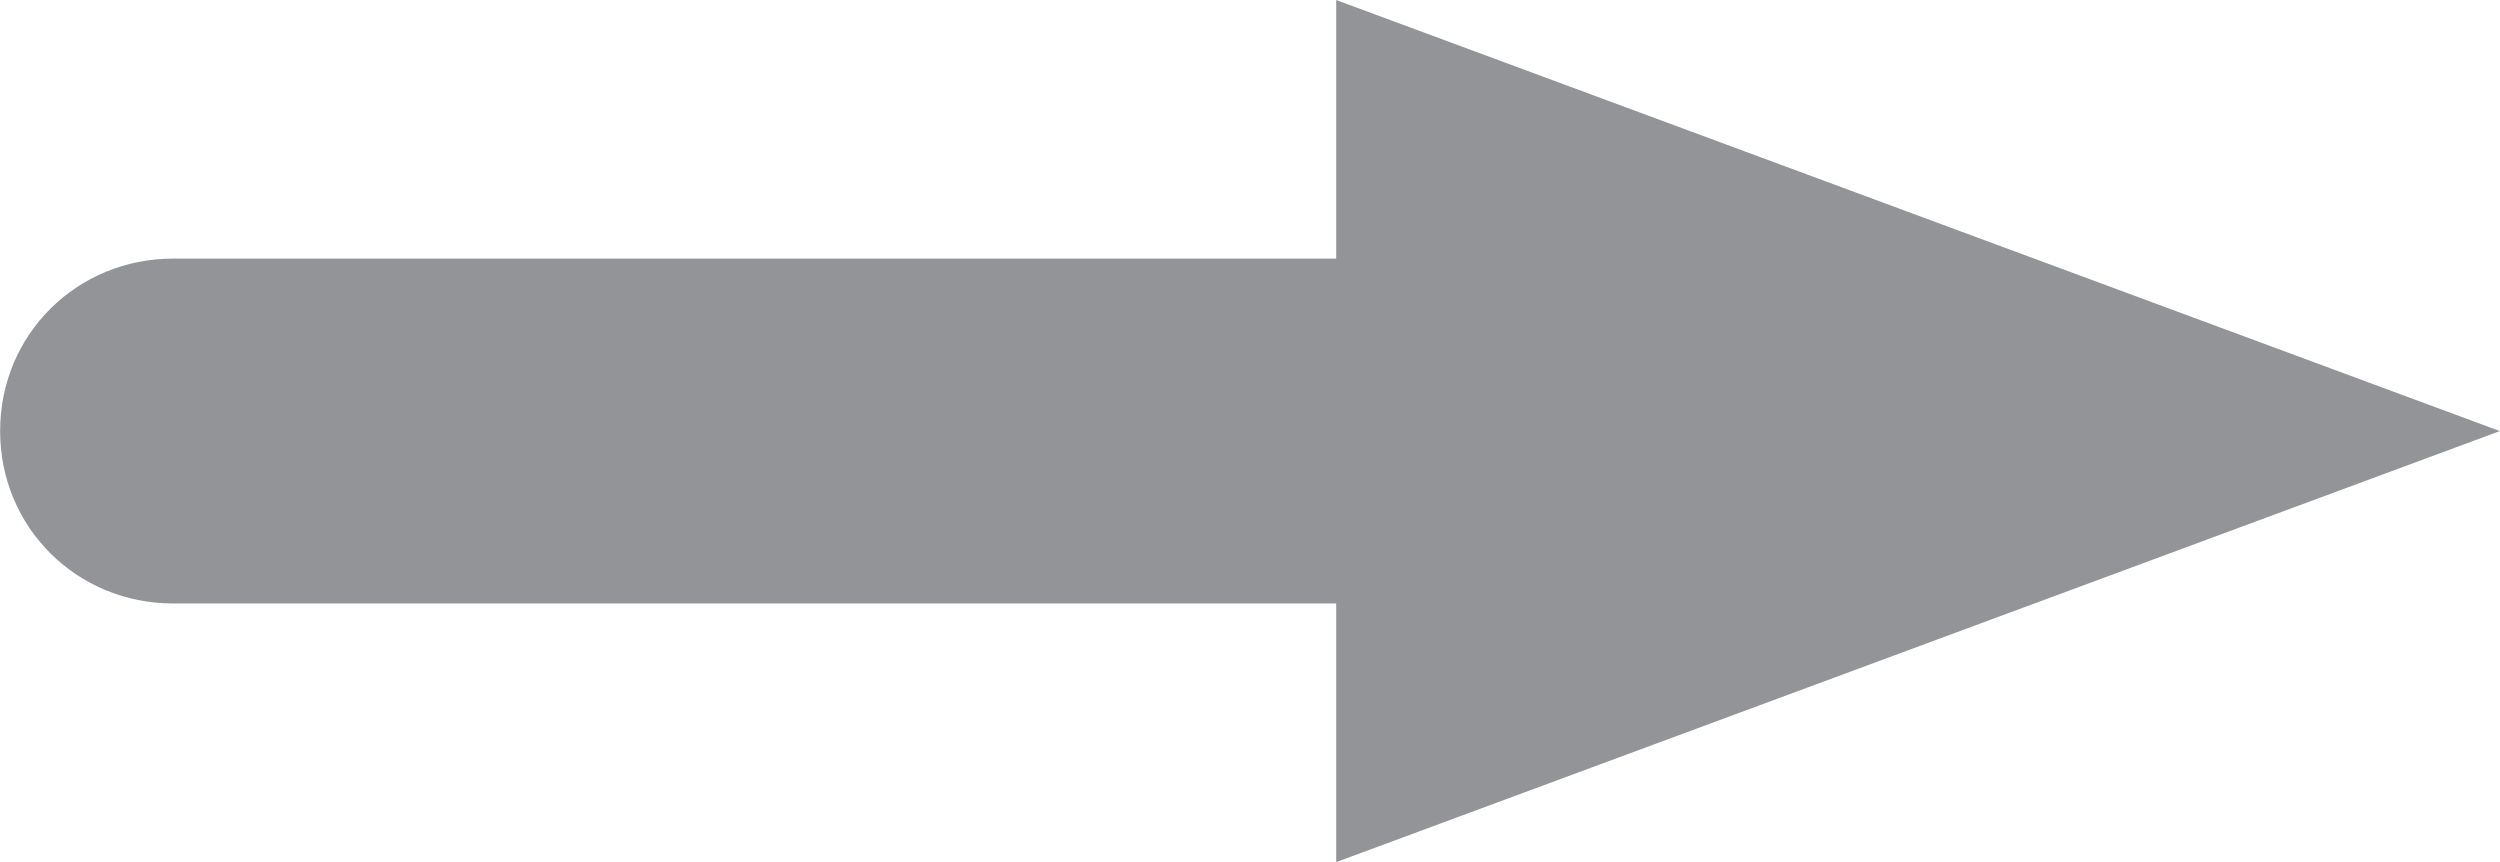<?xml version="1.0" encoding="utf-8"?>
<!-- Generator: Adobe Illustrator 16.0.0, SVG Export Plug-In . SVG Version: 6.00 Build 0)  -->
<!DOCTYPE svg PUBLIC "-//W3C//DTD SVG 1.1//EN" "http://www.w3.org/Graphics/SVG/1.1/DTD/svg11.dtd">
<svg version="1.1" id="Layer_1" xmlns="http://www.w3.org/2000/svg" xmlns:xlink="http://www.w3.org/1999/xlink" x="0px" y="0px"
	 width="58px" height="20px" viewBox="0 0 58 20" enable-background="new 0 0 58 20" xml:space="preserve">
<path fill="#929497" d="M57.996,10.001L31,0.001V6H4.011c-2.213,0-4.008,1.747-4.008,4c0,2.253,1.795,4,4.008,4H31v6.001
	L57.996,10.001z"/>
</svg>
